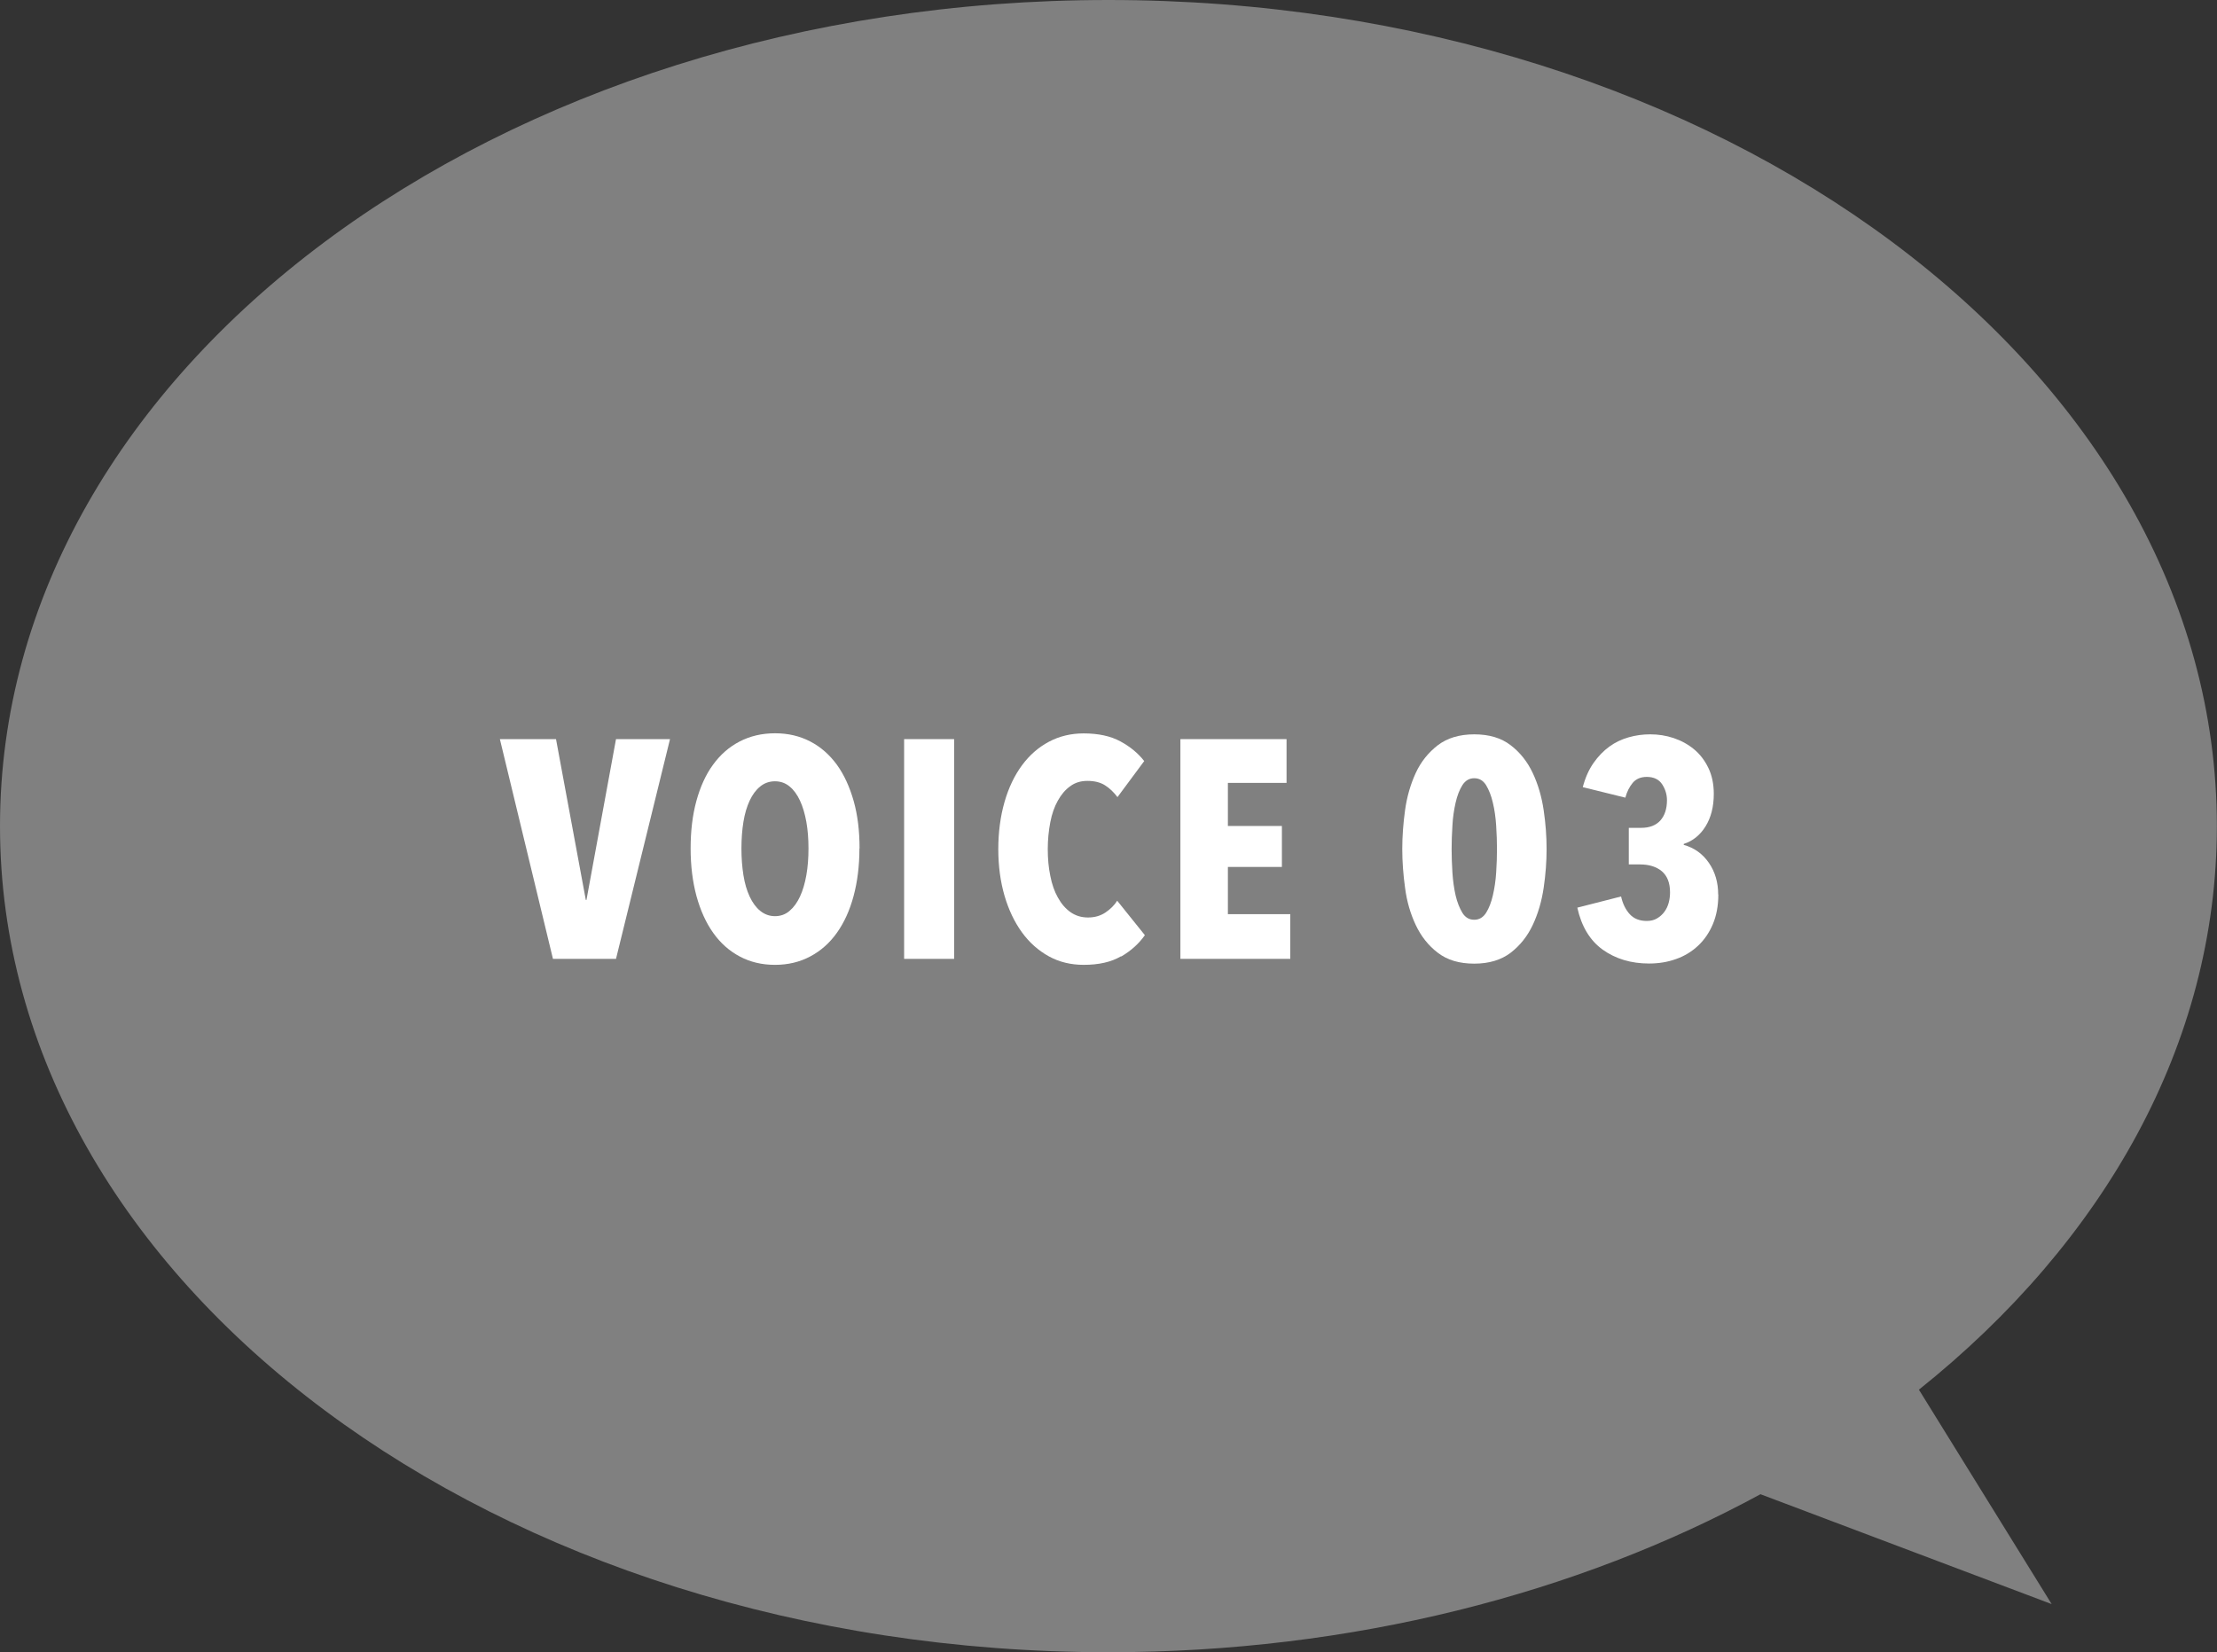 <?xml version="1.0" encoding="UTF-8"?>
<svg id="_レイヤー_2" data-name="レイヤー 2" xmlns="http://www.w3.org/2000/svg" viewBox="0 0 166.67 124.22">
  <rect x="0" y="0" width="166.67" height="124.22" fill="#333333" stroke="none"/>
  <defs>
    <style>
      .cls-1 {
        fill: gray;
      }

      .cls-1, .cls-2 {
        stroke-width: 0px;
      }

      .cls-2 {
        fill: #fff;
      }
    </style>
  </defs>
  <g id="VOICE02">
    <g>
      <path class="cls-1" d="m83.33,0c46.02,0,83.33,27.81,83.33,62.11,0,16.38-8.51,31.27-22.4,42.37l9.98,16.12-21.89-8.26c-13.76,7.47-30.7,11.88-49.02,11.88C37.31,124.22,0,96.42,0,62.11S37.31,0,83.33,0Z"/>
      <g>
        <path class="cls-2" d="m46.31,72.09h-4.74l-3.99-16.52h4.22l2.24,12.09h.05l2.22-12.09h4.06l-4.06,16.52Z"/>
        <path class="cls-2" d="m64.61,63.79c0,1.31-.15,2.5-.44,3.58-.29,1.08-.71,2-1.26,2.77s-1.21,1.35-2,1.77-1.67.63-2.65.63-1.86-.21-2.65-.63c-.79-.42-1.45-1.01-1.99-1.77-.54-.76-.96-1.68-1.26-2.77-.29-1.08-.44-2.27-.44-3.58s.14-2.49.43-3.56c.29-1.06.7-1.98,1.25-2.73.54-.75,1.21-1.34,2-1.75.79-.41,1.68-.62,2.67-.62s1.86.21,2.65.62c.79.41,1.45,1,2,1.75.54.75.96,1.67,1.26,2.73.3,1.07.44,2.25.44,3.56Zm-3.83,0c0-.72-.05-1.38-.16-2-.11-.61-.27-1.15-.48-1.6s-.47-.81-.78-1.06c-.31-.26-.68-.39-1.1-.39s-.79.13-1.11.39c-.32.26-.58.61-.79,1.06s-.37.98-.47,1.6c-.1.61-.15,1.28-.15,2s.05,1.38.15,2.01.26,1.16.47,1.61.47.81.79,1.07c.32.26.69.4,1.11.4s.79-.13,1.1-.4c.31-.26.57-.62.78-1.07s.37-.99.48-1.61c.11-.62.16-1.29.16-2.01Z"/>
        <path class="cls-2" d="m67.97,72.09v-16.52h3.76v16.52h-3.76Z"/>
        <path class="cls-2" d="m84.27,71.9c-.73.43-1.66.64-2.8.64-.96,0-1.84-.21-2.62-.64s-1.46-1.03-2.02-1.8c-.56-.77-1-1.69-1.31-2.75-.31-1.06-.47-2.24-.47-3.51s.16-2.47.47-3.55.75-1.99,1.31-2.75c.56-.76,1.23-1.35,2.02-1.77s1.66-.63,2.62-.63c1.1,0,2.03.2,2.76.6.74.4,1.33.89,1.79,1.48l-2.01,2.71c-.28-.37-.59-.67-.94-.89-.35-.22-.79-.33-1.32-.33-.5,0-.93.13-1.29.4-.37.26-.68.63-.93,1.08-.26.46-.45,1-.57,1.63-.12.63-.19,1.3-.19,2.02s.06,1.38.19,2.01c.12.62.31,1.17.57,1.63.26.47.57.83.95,1.1.37.26.81.4,1.31.4s.93-.12,1.31-.37c.37-.25.67-.54.89-.89l2.08,2.59c-.45.64-1.04,1.17-1.77,1.6Z"/>
        <path class="cls-2" d="m88.74,72.09v-16.52h7.98v3.29h-4.41v3.24h4.06v3.08h-4.06v3.55h4.69v3.36h-8.26Z"/>
        <path class="cls-2" d="m116.27,63.83c0,.93-.07,1.91-.22,2.92s-.42,1.94-.82,2.79c-.4.85-.95,1.54-1.66,2.09-.71.54-1.62.82-2.74.82s-2.03-.27-2.74-.82c-.71-.54-1.26-1.24-1.66-2.09-.4-.85-.67-1.78-.8-2.79-.14-1.01-.21-1.98-.21-2.92s.07-1.91.21-2.92c.14-1.01.41-1.94.8-2.79s.95-1.54,1.66-2.09c.71-.54,1.62-.82,2.74-.82s2.03.27,2.74.82c.71.54,1.26,1.24,1.66,2.09s.67,1.78.82,2.79c.15,1.01.22,1.98.22,2.92Zm-3.73,0c0-.54-.02-1.13-.06-1.75-.04-.62-.12-1.2-.25-1.73-.12-.53-.3-.97-.51-1.32-.22-.35-.51-.52-.89-.52s-.67.18-.89.52c-.22.35-.39.79-.51,1.32-.12.53-.21,1.1-.24,1.73-.04.62-.06,1.21-.06,1.75s.02,1.15.06,1.77c.04.62.12,1.19.24,1.72.12.52.3.96.51,1.31.22.35.51.52.89.52s.67-.18.89-.52c.22-.35.39-.79.51-1.31.12-.52.21-1.09.25-1.72.04-.62.06-1.21.06-1.77Z"/>
        <path class="cls-2" d="m129.18,67.26c0,.84-.14,1.58-.41,2.22-.27.64-.64,1.18-1.11,1.62s-1.02.78-1.65,1c-.63.23-1.31.34-2.04.34-1.35,0-2.51-.35-3.48-1.04-.96-.69-1.6-1.75-1.91-3.16l3.29-.84c.12.54.34.99.65,1.33s.74.51,1.28.51c.3,0,.55-.06.77-.19s.4-.29.55-.49c.15-.2.26-.43.33-.69.07-.26.1-.52.1-.78,0-.72-.21-1.24-.62-1.59-.41-.34-.96-.51-1.64-.51h-.84v-2.75h.93c.62,0,1.1-.18,1.44-.55.33-.37.5-.88.5-1.53,0-.42-.12-.82-.36-1.19-.24-.37-.63-.56-1.16-.56-.45,0-.8.15-1.05.44-.25.3-.44.67-.56,1.12l-3.2-.79c.19-.72.46-1.32.81-1.82.35-.5.75-.91,1.19-1.23s.93-.55,1.46-.7c.53-.15,1.06-.22,1.61-.22.61,0,1.19.09,1.76.28.57.19,1.08.47,1.53.84s.81.84,1.08,1.4.41,1.21.41,1.96c0,.96-.21,1.78-.62,2.44s-.96,1.1-1.64,1.32v.07c.79.22,1.42.67,1.89,1.35s.7,1.48.7,2.38Z"/>
      </g>
    </g>
  </g>
</svg>